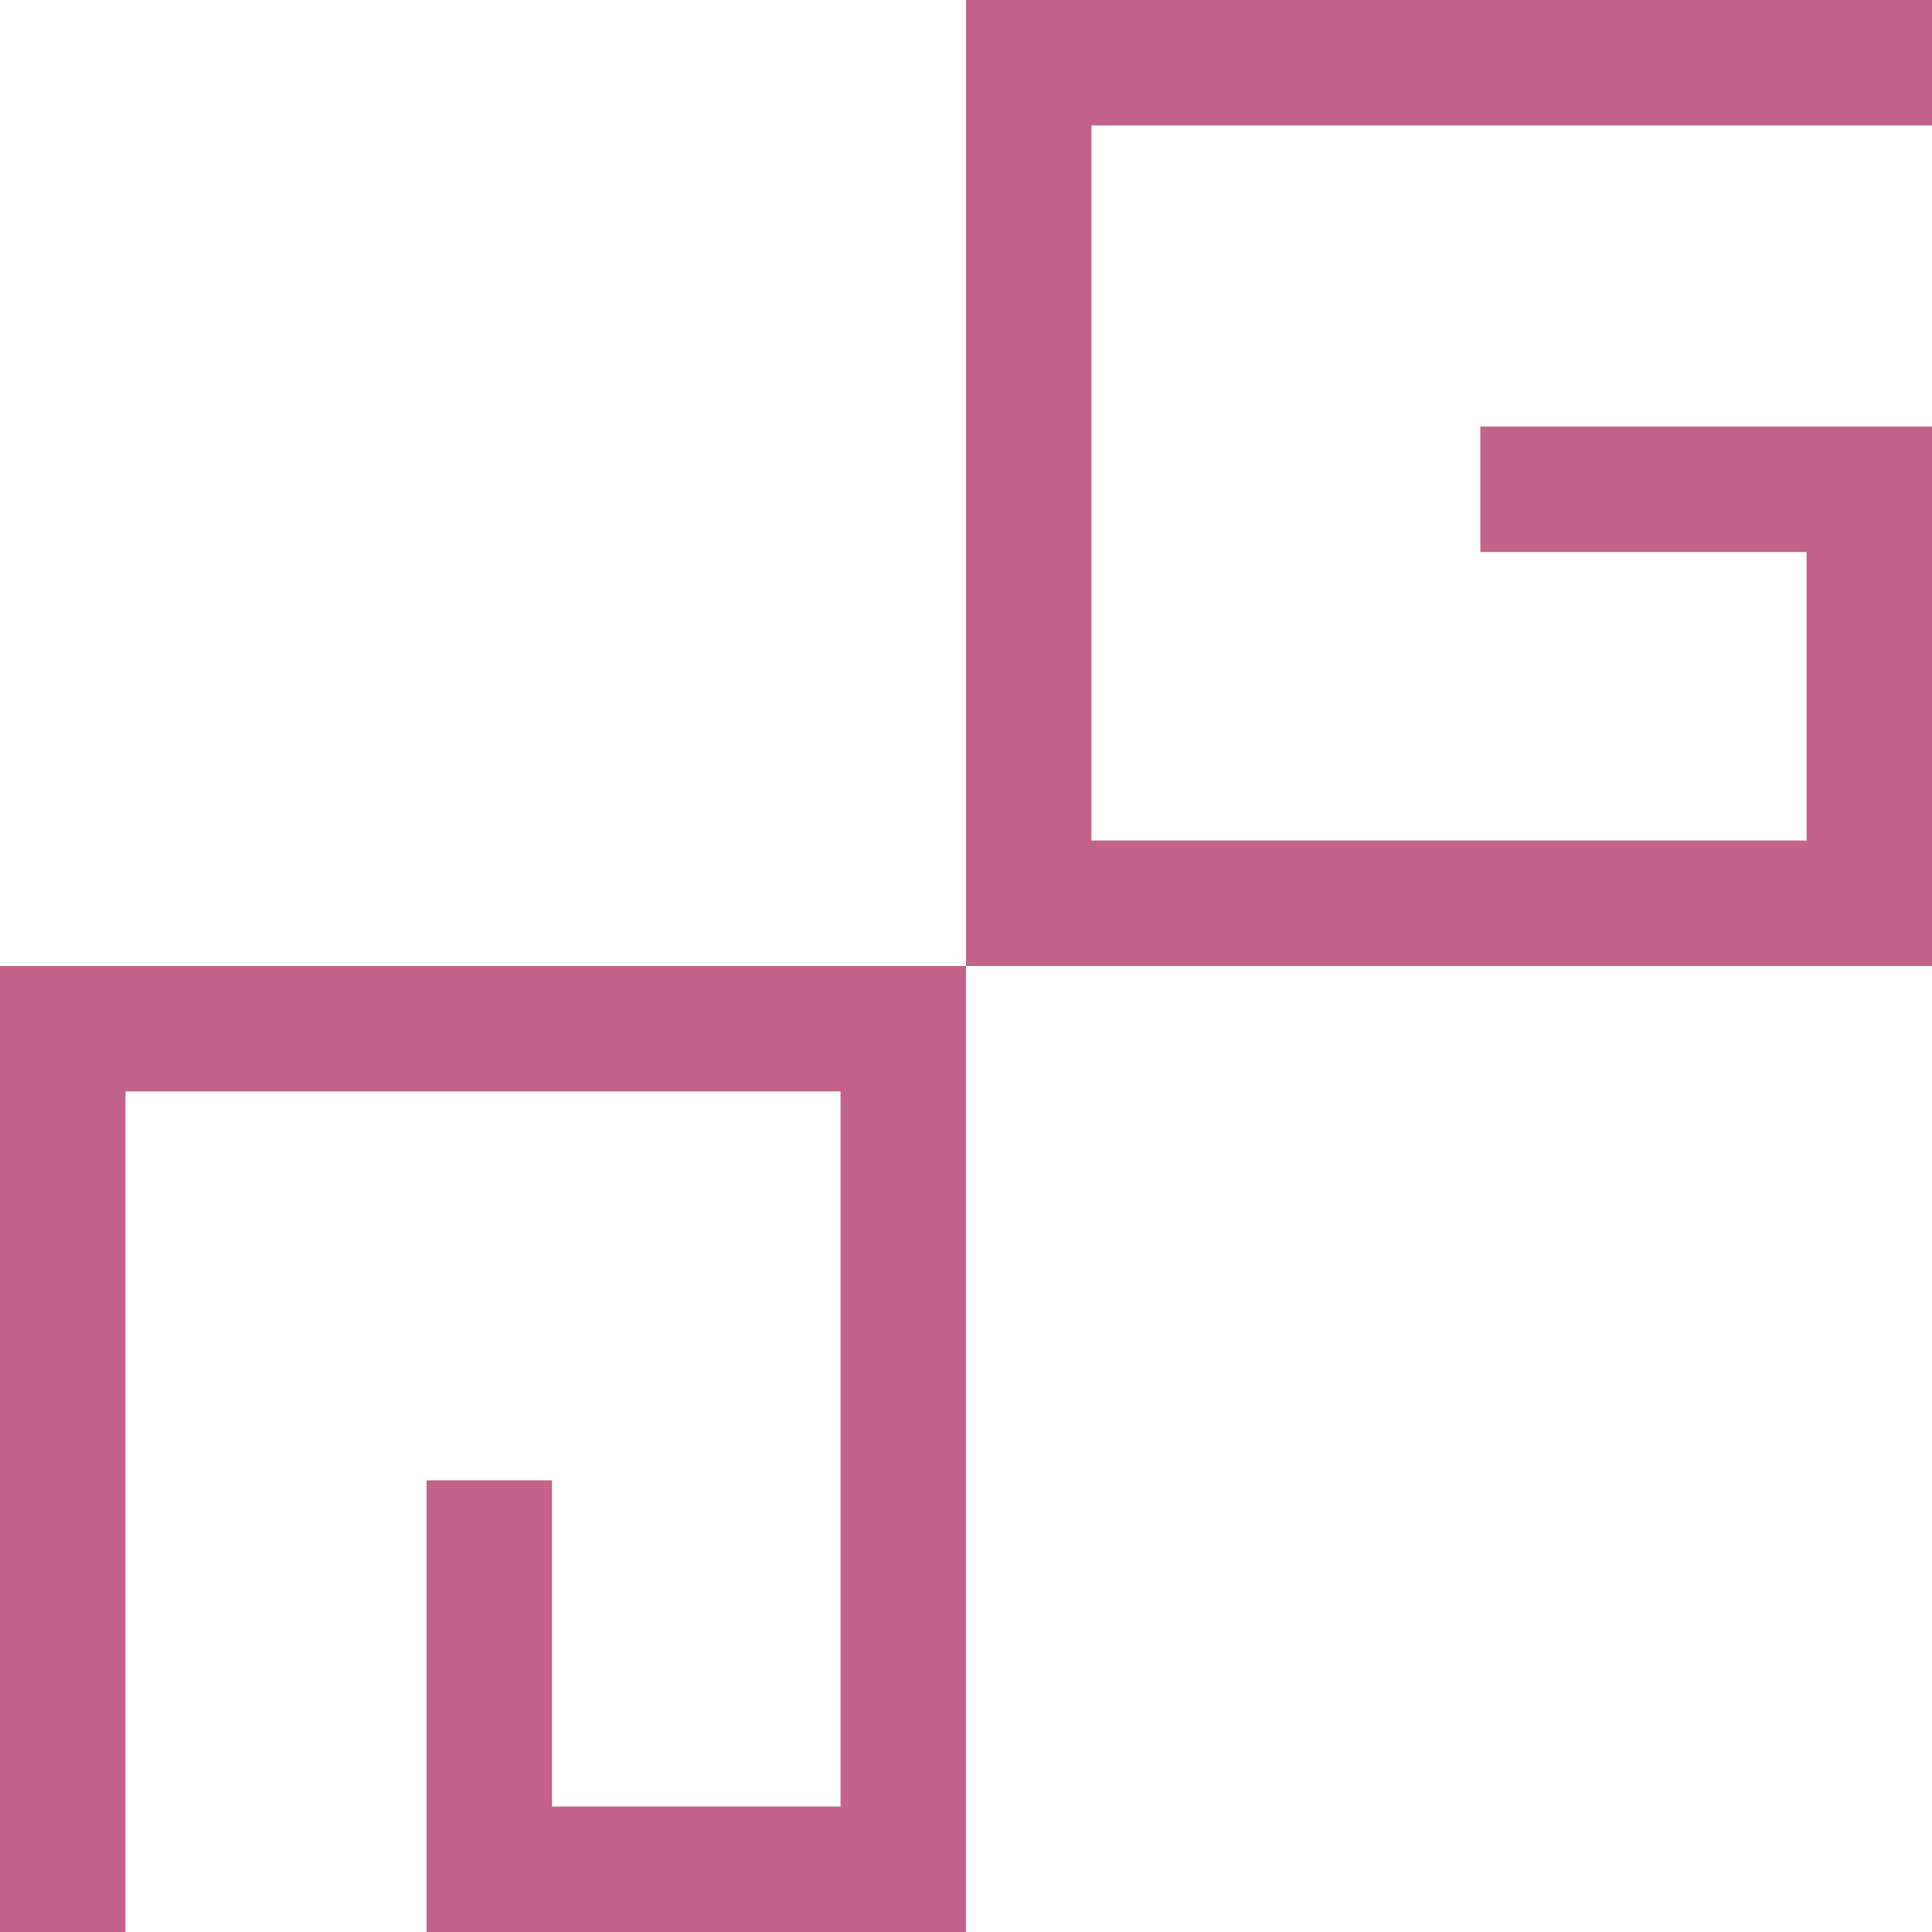   <svg width="100%" height="100%" xmlns="http://www.w3.org/2000/svg" x="0px" y="0px" viewBox="0 0 30.8 30.8" style="vertical-align: middle; max-width: 100%; width: 100%;">
   <rect x="-2.7" y="-1.5" width="36.5" height="34.2" fill="rgb(255,255,255)">
   </rect>
   <g>
    <polygon points="0,30.8 2,30.8 2,17.4 13.4,17.4 13.4,28.8 8.8,28.8 8.8,23.6 6.8,23.6 6.8,30.8 15.4,30.8    15.4,15.4 0,15.4" fill="rgb(196,99,137)">
    </polygon>
   </g>
   <g>
    <g>
     <polygon points="15.4,15.4 30.8,15.4 30.8,6.8 23.6,6.8 23.6,8.8 28.8,8.8 28.8,13.4 17.4,13.4 17.4,2     30.8,2 30.8,0 15.4,0" fill="rgb(255,255,255)">
     </polygon>
    </g>
    <g>
     <polygon points="15.4,15.4 30.8,15.4 30.8,6.8 23.6,6.8 23.6,8.8 28.8,8.8 28.8,13.4 17.4,13.4 17.4,2     30.8,2 30.8,0 15.4,0" fill="rgb(196,99,137)">
     </polygon>
    </g>
   </g>
  </svg>

